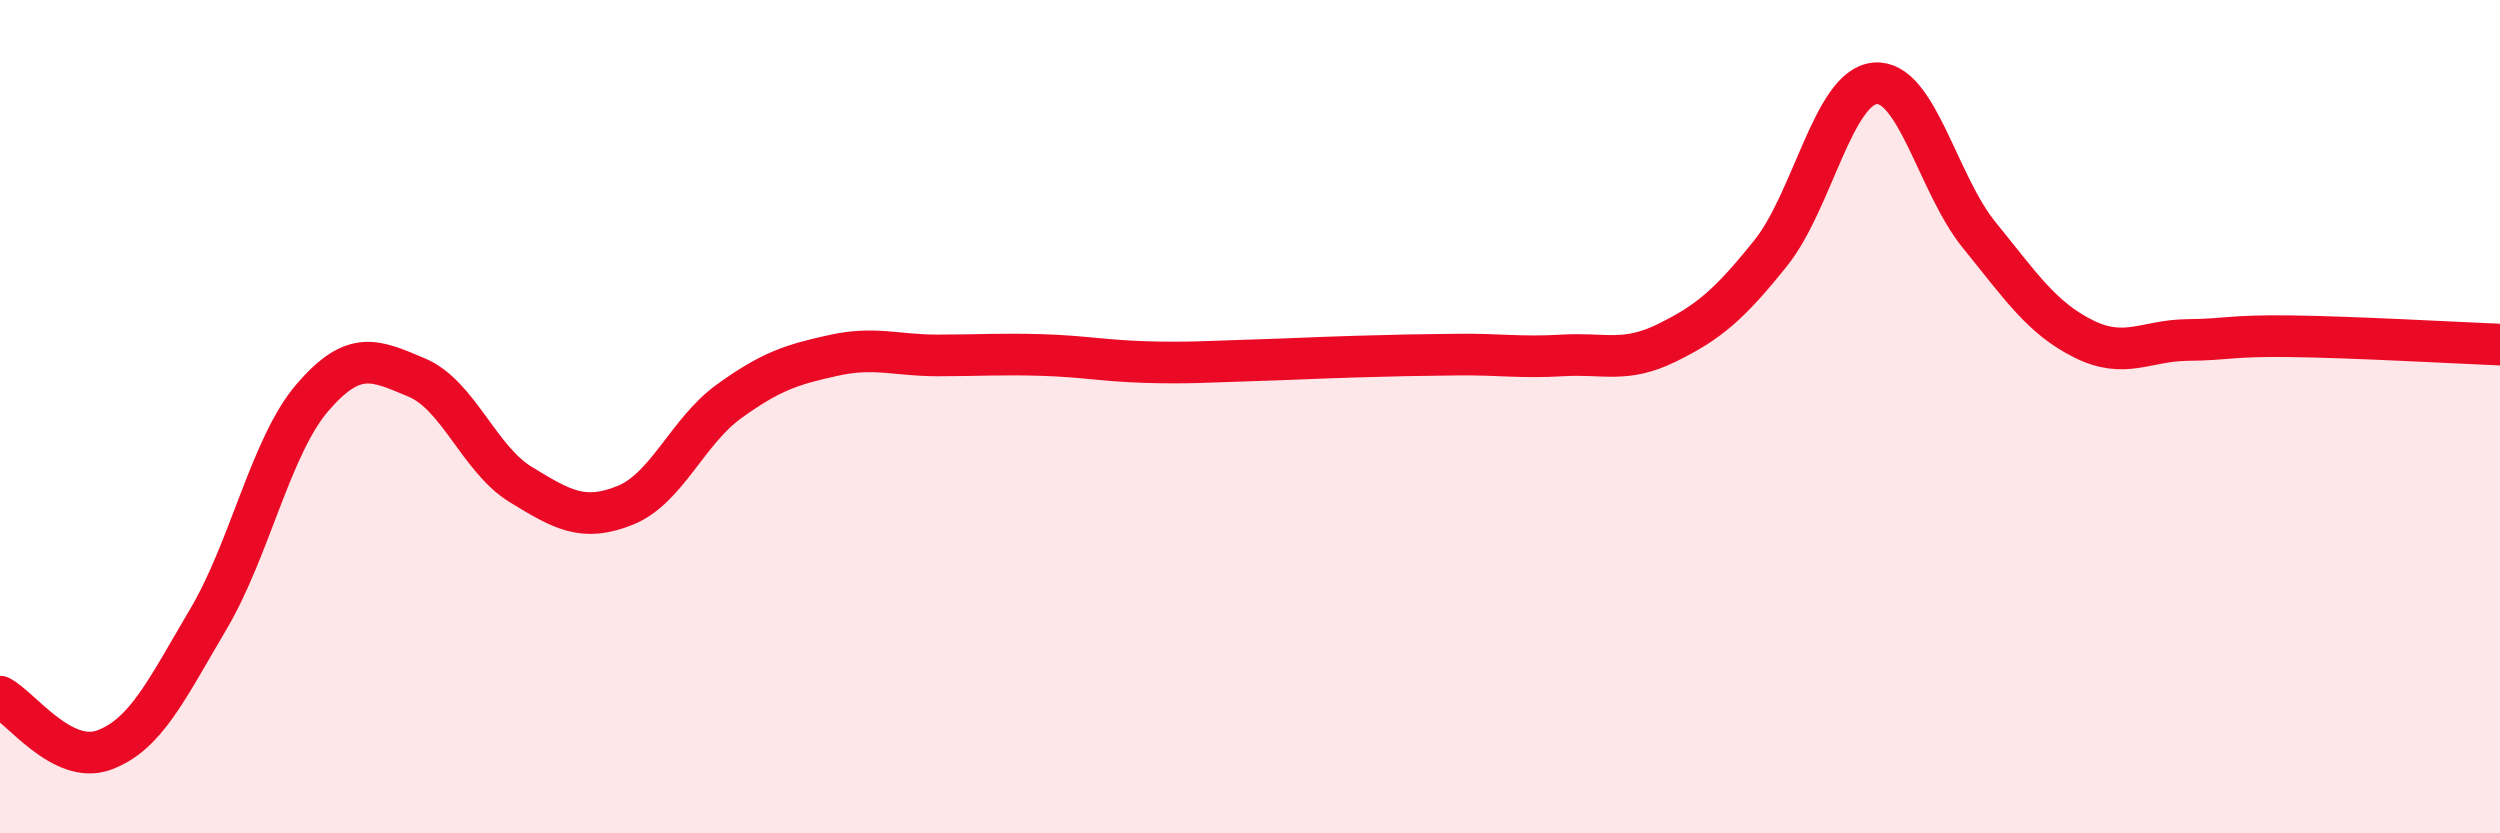 
    <svg width="60" height="20" viewBox="0 0 60 20" xmlns="http://www.w3.org/2000/svg">
      <path
        d="M 0,16.72 C 0.5,16.98 1.5,18.37 2.5,18 C 3.5,17.63 4,16.55 5,14.86 C 6,13.17 6.5,10.7 7.5,9.54 C 8.5,8.38 9,8.64 10,9.06 C 11,9.48 11.5,11.02 12.5,11.63 C 13.5,12.24 14,12.53 15,12.13 C 16,11.73 16.5,10.35 17.5,9.63 C 18.5,8.91 19,8.75 20,8.53 C 21,8.31 21.5,8.53 22.5,8.53 C 23.5,8.53 24,8.49 25,8.52 C 26,8.55 26.5,8.66 27.5,8.69 C 28.5,8.72 29,8.68 30,8.65 C 31,8.62 31.5,8.59 32.5,8.56 C 33.5,8.53 34,8.52 35,8.51 C 36,8.5 36.5,8.59 37.5,8.53 C 38.5,8.47 39,8.72 40,8.23 C 41,7.74 41.5,7.32 42.5,6.07 C 43.5,4.82 44,2.09 45,2 C 46,1.91 46.5,4.41 47.5,5.64 C 48.5,6.87 49,7.63 50,8.13 C 51,8.63 51.5,8.17 52.5,8.16 C 53.5,8.15 53.5,8.05 55,8.07 C 56.5,8.09 59,8.23 60,8.27L60 20L0 20Z"
        fill="#EB0A25"
        opacity="0.1"
        stroke-linecap="round"
        stroke-linejoin="round"
      />
      <path
        d="M 0,16.72 C 0.5,16.98 1.5,18.37 2.5,18 C 3.5,17.63 4,16.55 5,14.86 C 6,13.17 6.5,10.7 7.5,9.54 C 8.5,8.38 9,8.64 10,9.06 C 11,9.48 11.5,11.02 12.5,11.63 C 13.5,12.24 14,12.53 15,12.13 C 16,11.73 16.5,10.35 17.5,9.63 C 18.5,8.91 19,8.75 20,8.53 C 21,8.31 21.5,8.53 22.5,8.53 C 23.5,8.53 24,8.49 25,8.52 C 26,8.55 26.5,8.66 27.5,8.69 C 28.5,8.72 29,8.68 30,8.65 C 31,8.62 31.5,8.59 32.5,8.56 C 33.5,8.53 34,8.52 35,8.51 C 36,8.5 36.5,8.59 37.5,8.53 C 38.5,8.47 39,8.72 40,8.23 C 41,7.74 41.5,7.32 42.5,6.07 C 43.5,4.82 44,2.09 45,2 C 46,1.91 46.5,4.41 47.5,5.64 C 48.5,6.87 49,7.63 50,8.13 C 51,8.63 51.5,8.17 52.5,8.16 C 53.5,8.15 53.5,8.05 55,8.07 C 56.5,8.09 59,8.23 60,8.27"
        stroke="#EB0A25"
        stroke-width="1"
        fill="none"
        stroke-linecap="round"
        stroke-linejoin="round"
      />
    </svg>
  